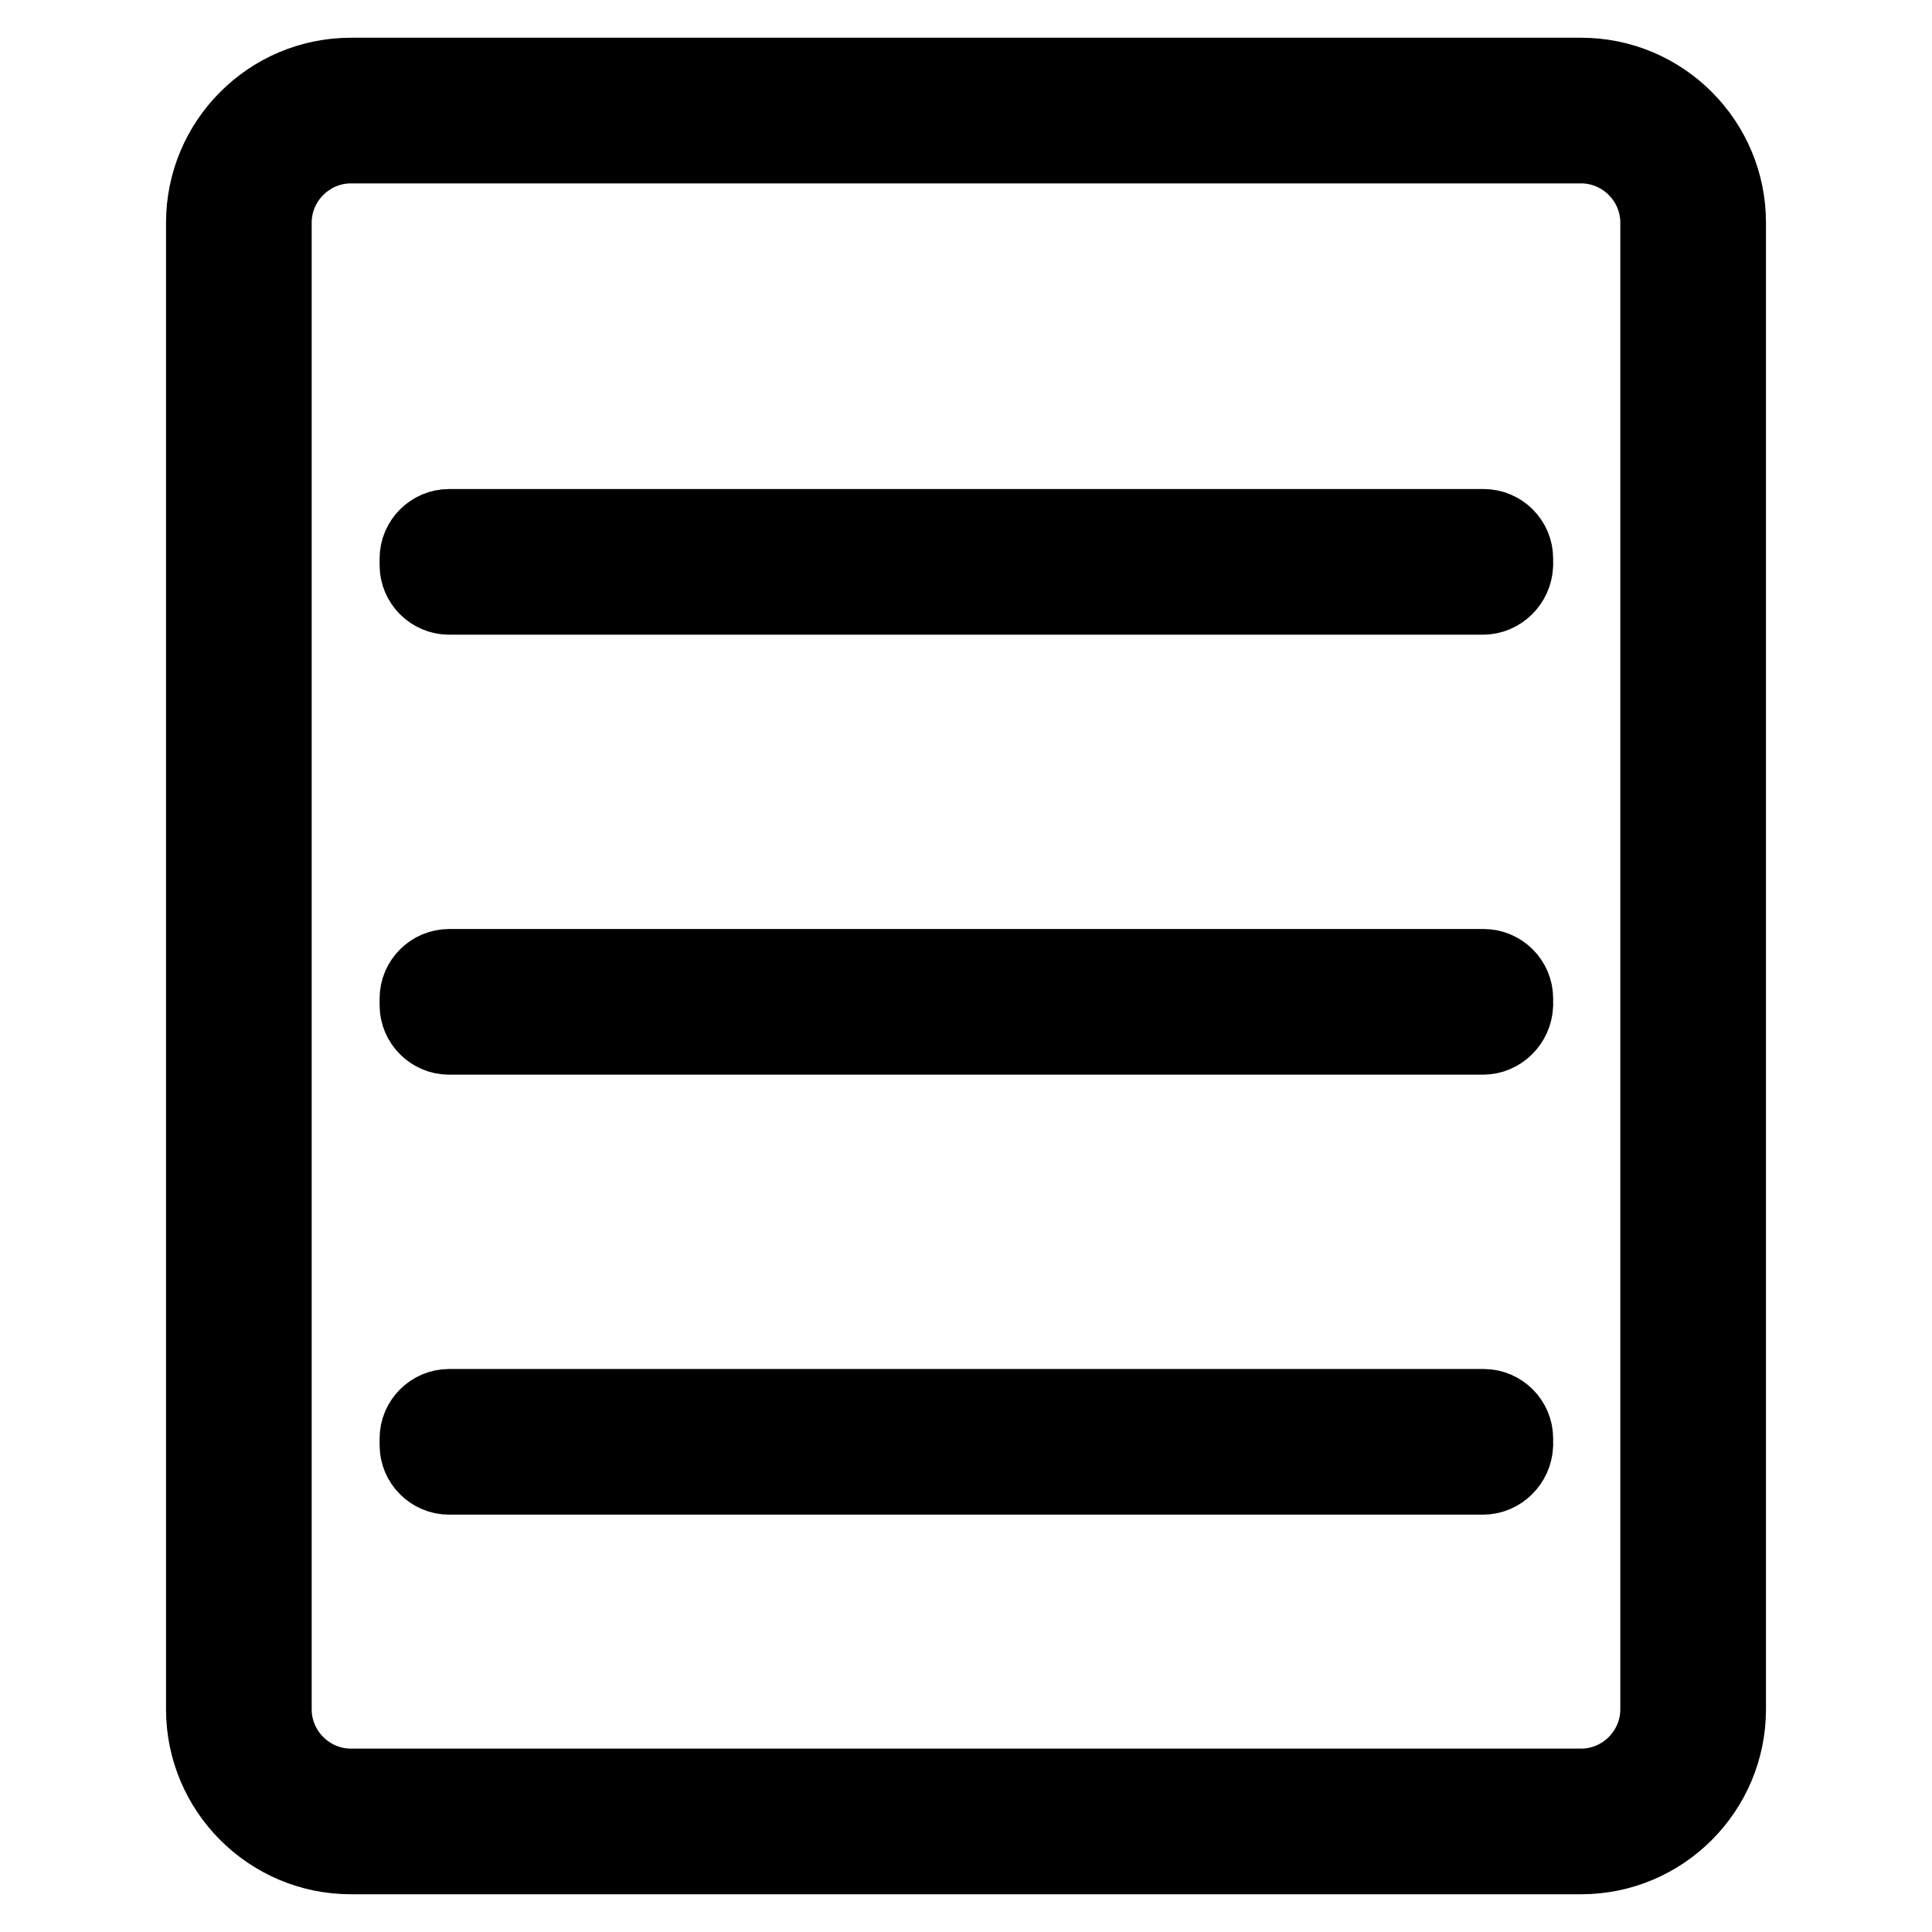 <?xml version="1.0" encoding="utf-8"?>
<!-- Svg Vector Icons : http://www.onlinewebfonts.com/icon -->
<!DOCTYPE svg PUBLIC "-//W3C//DTD SVG 1.1//EN" "http://www.w3.org/Graphics/SVG/1.1/DTD/svg11.dtd">
<svg version="1.1" xmlns="http://www.w3.org/2000/svg" xmlns:xlink="http://www.w3.org/1999/xlink" x="0px" y="0px" viewBox="0 0 256 256" enable-background="new 0 0 256 256" xml:space="preserve">
<g> <path stroke-width="10" fill-opacity="0" stroke="#000000"  d="M196.5,195.7H59.5c-2.3,0-4.2-1.9-4.2-4.2v-0.9c0-2.3,1.9-4.2,4.2-4.2h137.1c2.3,0,4.2,1.9,4.2,4.2v0.9 C200.7,193.8,198.8,195.7,196.5,195.7z M196.5,137.4H59.5c-2.3,0-4.2-1.9-4.2-4.2v-0.9c0-2.3,1.9-4.2,4.2-4.2h137.1 c2.3,0,4.2,1.9,4.2,4.2v0.9C200.7,135.5,198.8,137.4,196.5,137.4z"/> <path stroke-width="10" fill-opacity="0" stroke="#000000"  d="M209.5,246h-163c-10.8,0-19.5-8.8-19.5-19.5v-197C27,18.8,35.7,10,46.5,10h163c10.8,0,19.5,8.8,19.5,19.5 v197C229,237.2,220.3,246,209.5,246z M46.5,19.3c-5.6,0-10.2,4.6-10.2,10.2v197c0,5.6,4.6,10.2,10.2,10.2h163 c5.6,0,10.2-4.6,10.2-10.2v-197c0-5.6-4.6-10.2-10.2-10.2H46.5z"/> <path stroke-width="10" fill-opacity="0" stroke="#000000"  d="M196.5,79.1H59.5c-2.3,0-4.2-1.9-4.2-4.2V74c0-2.3,1.9-4.2,4.2-4.2h137.1c2.3,0,4.2,1.9,4.2,4.2v0.9 C200.7,77.2,198.8,79.1,196.5,79.1z"/></g>
</svg>